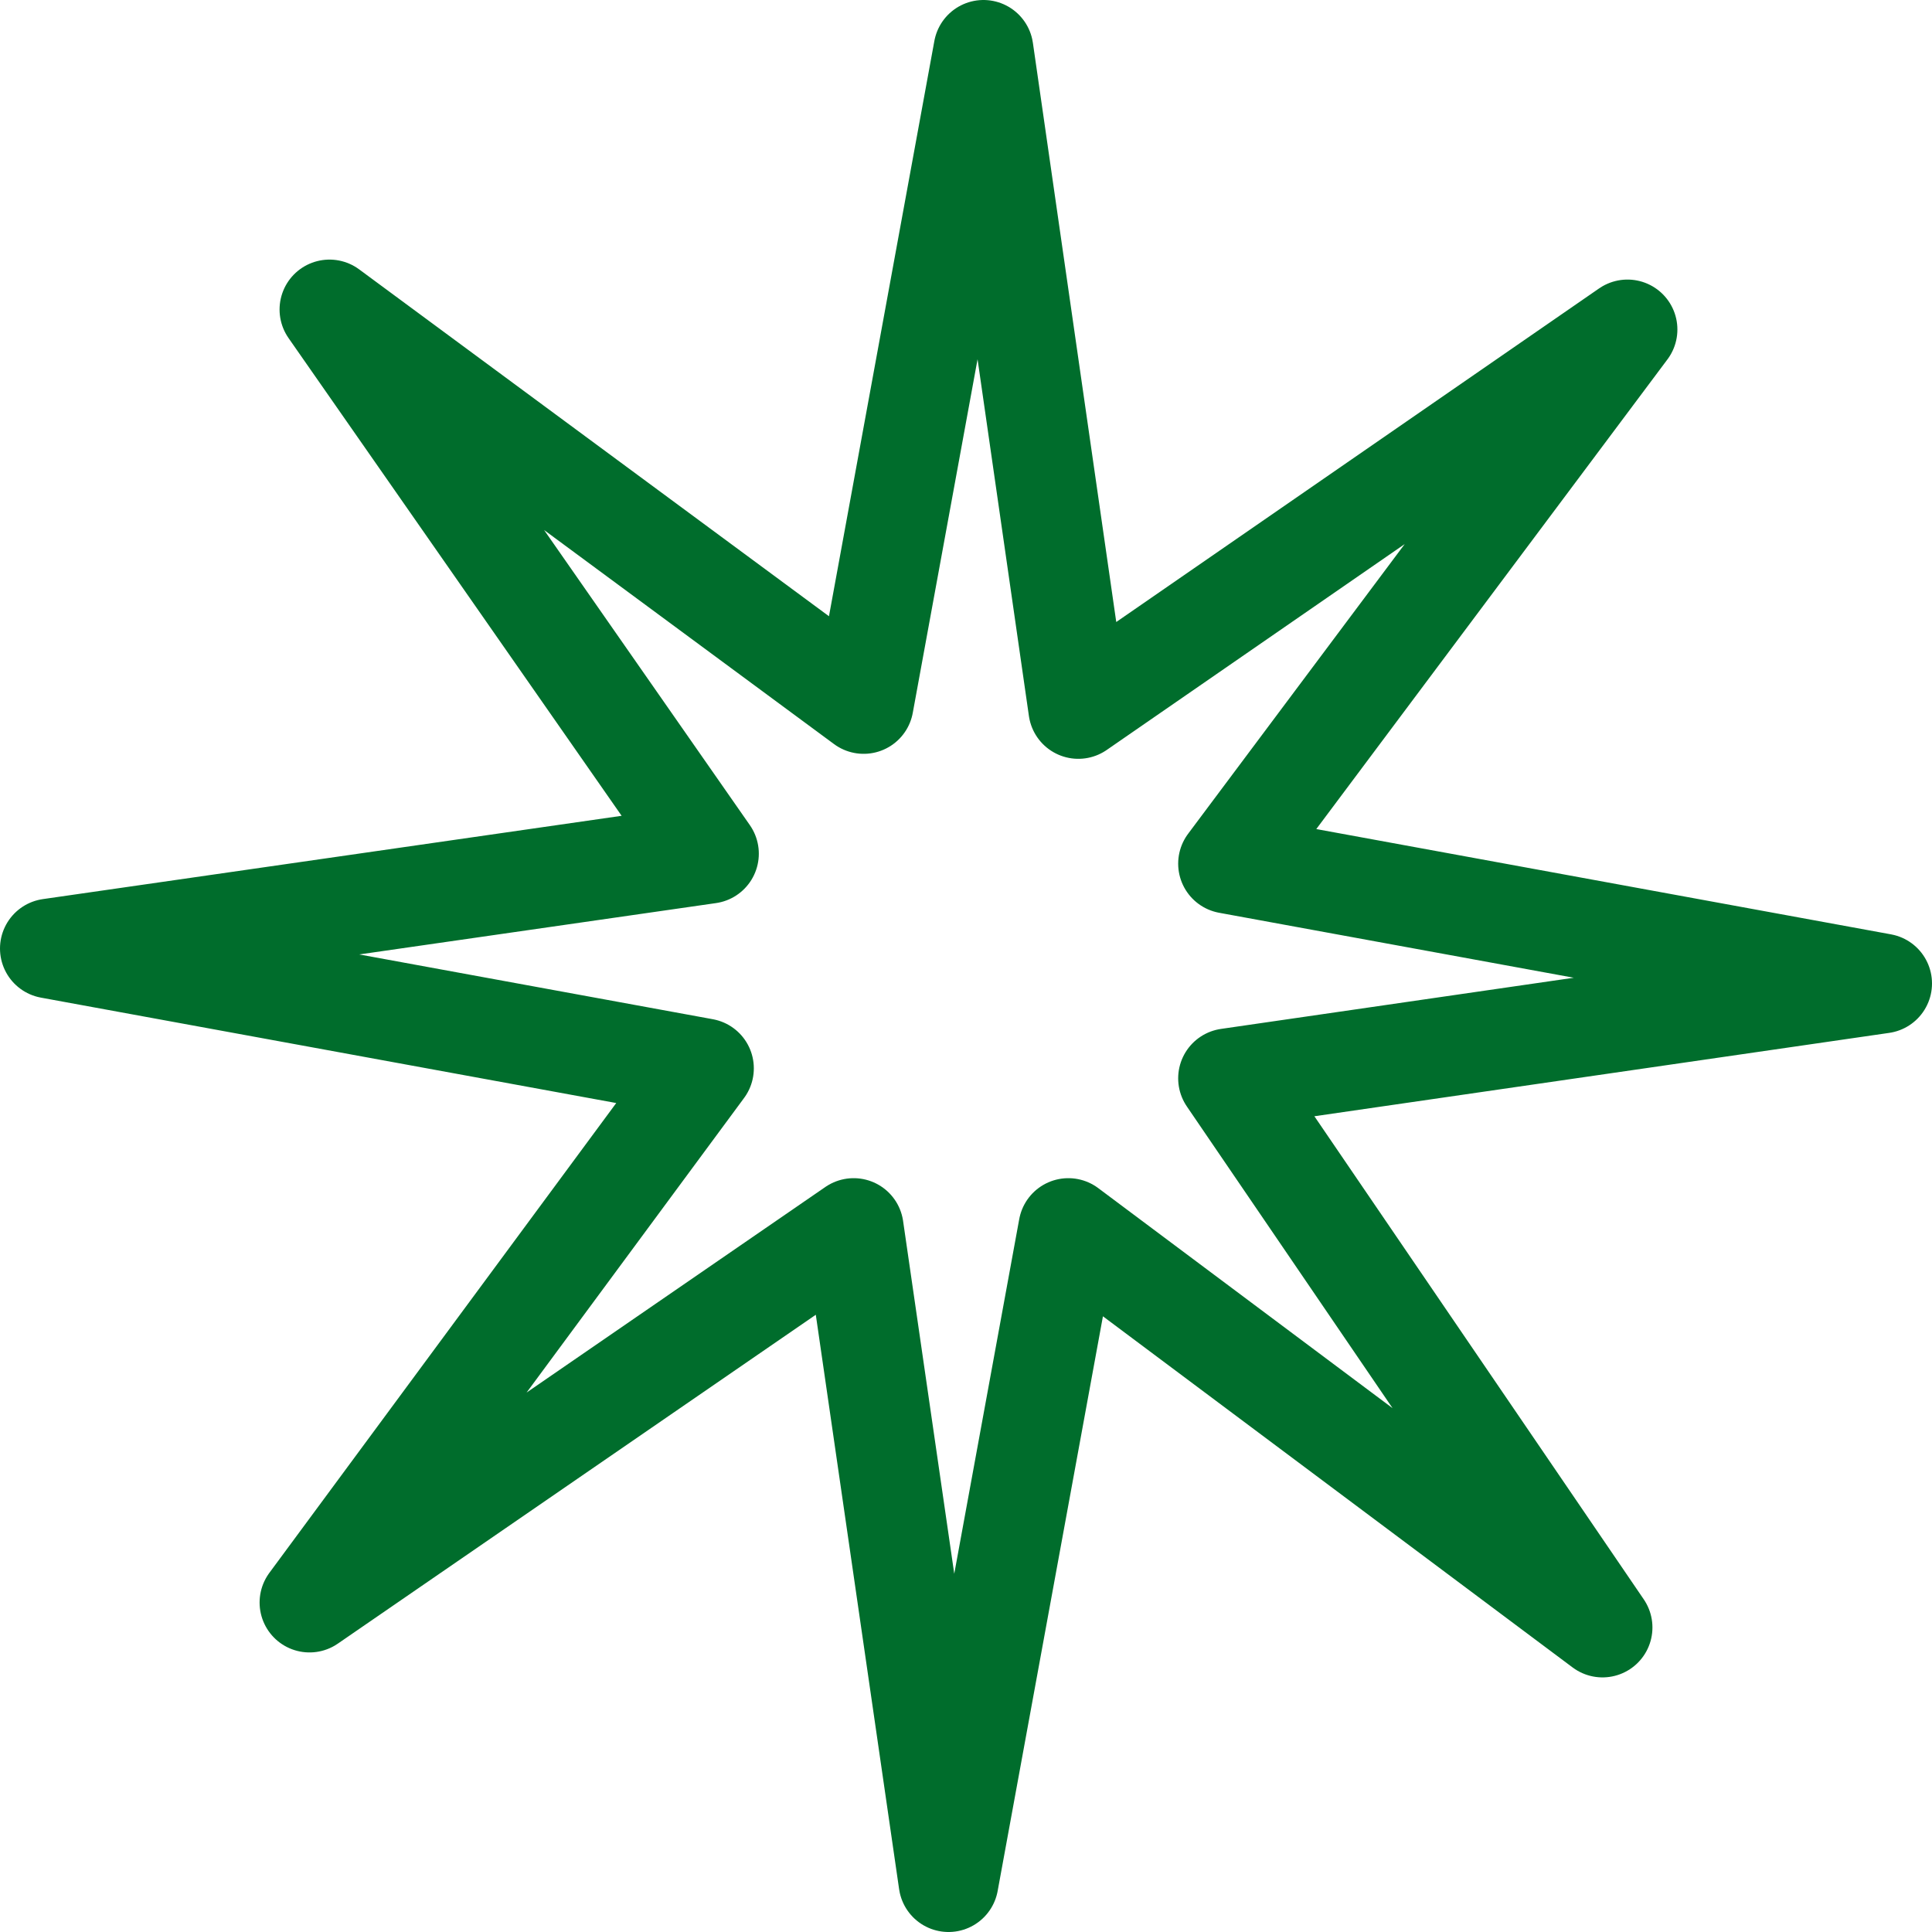 <?xml version="1.0" encoding="UTF-8" standalone="no"?>
<svg xmlns:xlink="http://www.w3.org/1999/xlink" height="19.35px" width="19.35px" xmlns="http://www.w3.org/2000/svg">
  <g transform="matrix(1.0, 0.0, 0.0, 1.0, 9.8, 8.8)">
    <path d="M1.0 -1.7 L6.5 -5.5 2.5 -0.15 9.05 1.05 2.5 2.0 6.25 7.5 0.9 3.5 -0.3 10.05 -1.25 3.5 -6.7 7.25 -2.75 1.9 -9.3 0.7 -2.7 -0.25 -6.5 -5.7 -1.15 -1.75 0.05 -8.3 1.0 -1.7 Z" fill="none" stroke="#006d2c" stroke-linecap="round" stroke-linejoin="round" stroke-width="1.0"/>
  </g>
</svg>
